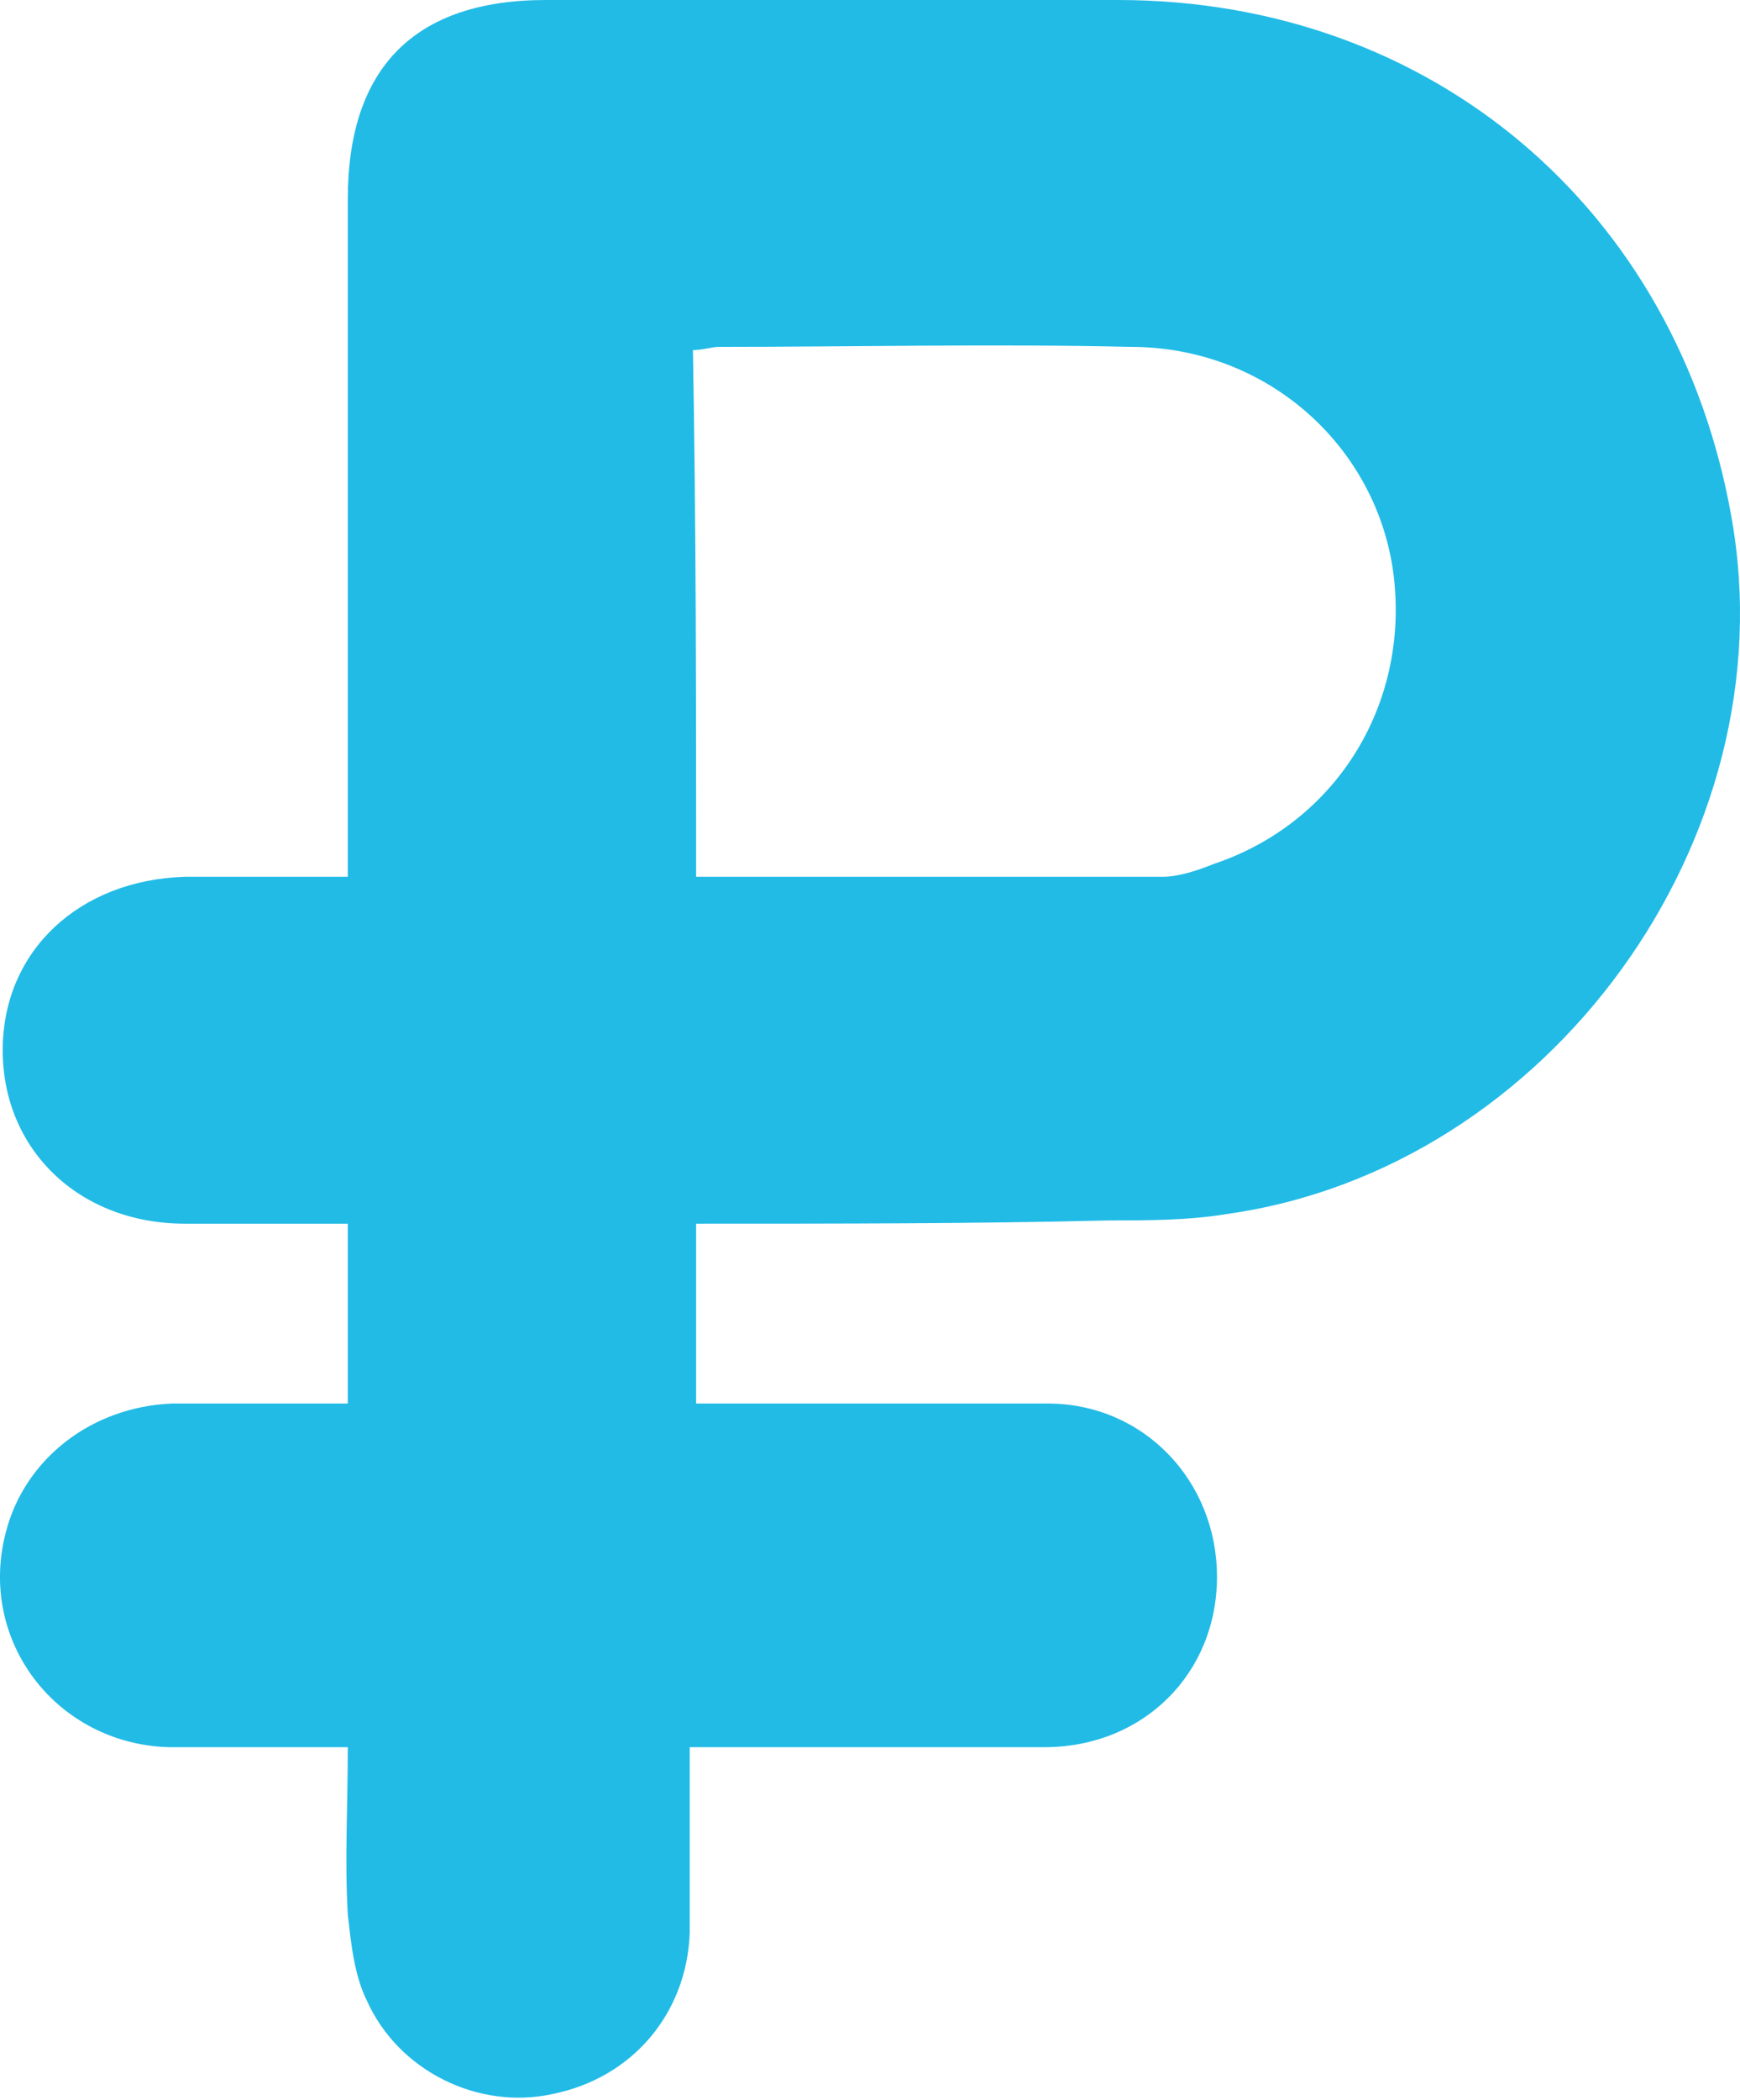 <?xml version="1.0" encoding="UTF-8"?> <svg xmlns="http://www.w3.org/2000/svg" width="34" height="41" viewBox="0 0 34 41" fill="none"> <path d="M13.602 23.893C13.602 25.085 13.602 26.213 13.602 27.405C14.039 27.405 14.476 27.405 14.914 27.405C16.787 27.405 18.66 27.405 20.471 27.405C22.344 27.405 23.78 28.91 23.78 30.791C23.78 32.673 22.344 34.115 20.408 34.115C18.41 34.115 16.474 34.115 14.476 34.115C14.164 34.115 13.915 34.115 13.477 34.115C13.477 35.369 13.477 36.561 13.477 37.752C13.415 39.32 12.354 40.575 10.793 40.888C9.356 41.202 7.795 40.449 7.171 39.069C6.921 38.568 6.859 37.941 6.796 37.376C6.734 36.31 6.796 35.307 6.796 34.115C5.61 34.115 4.424 34.115 3.3 34.115C1.114 34.053 -0.447 32.046 0.115 29.913C0.49 28.471 1.801 27.468 3.362 27.405C3.924 27.405 4.486 27.405 5.048 27.405C5.61 27.405 6.172 27.405 6.796 27.405C6.796 26.213 6.796 25.085 6.796 23.893C5.735 23.893 4.673 23.893 3.612 23.893C1.551 23.893 0.053 22.451 0.053 20.507C0.053 18.563 1.551 17.183 3.612 17.12C4.673 17.12 5.672 17.12 6.796 17.12C6.796 16.807 6.796 16.493 6.796 16.242C6.796 12.103 6.796 8.027 6.796 3.888C6.796 1.317 8.108 0 10.668 0C14.414 0 18.098 0 21.844 0C27.963 0 32.771 4.076 33.833 10.097C34.957 16.368 30.274 22.827 23.967 23.705C23.218 23.83 22.406 23.83 21.657 23.83C19.097 23.893 16.412 23.893 13.602 23.893ZM13.602 17.12C16.662 17.12 19.721 17.12 22.718 17.12C23.031 17.12 23.405 16.995 23.718 16.869C26.153 16.054 27.589 13.671 27.214 11.1C26.84 8.654 24.717 6.773 22.094 6.773C19.409 6.71 16.724 6.773 14.039 6.773C13.915 6.773 13.727 6.836 13.54 6.836C13.602 10.285 13.602 13.671 13.602 17.12Z" fill="#21BBE6"></path> </svg> 